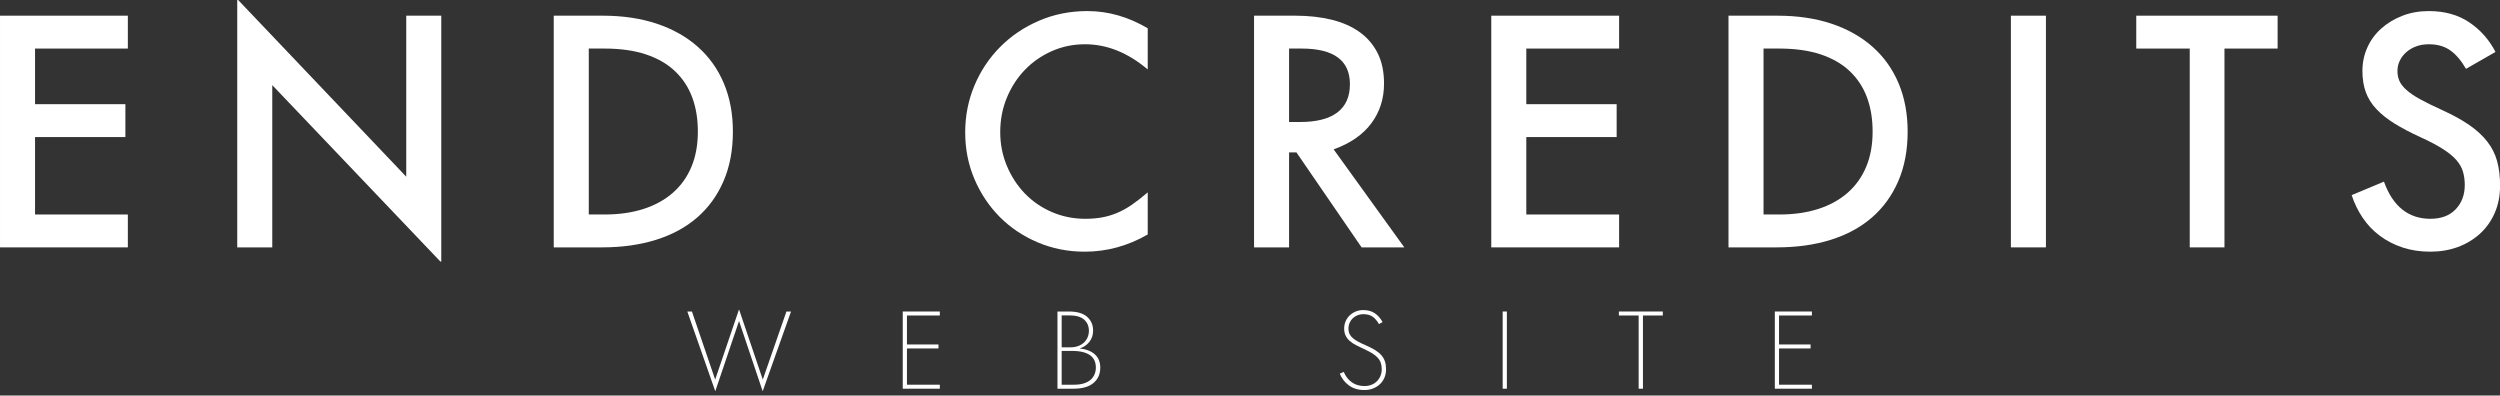 <?xml version="1.0" encoding="UTF-8" standalone="no"?>
<!DOCTYPE svg PUBLIC "-//W3C//DTD SVG 1.1//EN" "http://www.w3.org/Graphics/SVG/1.1/DTD/svg11.dtd">
<svg width="100%" height="100%" viewBox="0 0 512 81" version="1.1" xmlns="http://www.w3.org/2000/svg" xmlns:xlink="http://www.w3.org/1999/xlink" xml:space="preserve" xmlns:serif="http://www.serif.com/" style="fill-rule:evenodd;clip-rule:evenodd;stroke-linejoin:round;stroke-miterlimit:2;">
    <rect x="0" y="0" width="512" height="81" fill="#333333" stroke="none"/>
    <g transform="matrix(1,0,0,1,0,-182.64)">
        <g transform="matrix(0.523,0,0,0.523,-97.591,112.681)">
            <path d="M236.661,139.906L236.661,152.781L200.321,152.781L200.321,174.56L235.698,174.56L235.698,187.436L200.321,187.436L200.321,217.759L236.661,217.759L236.661,230.634L186.604,230.634L186.604,139.906L236.661,139.906Z" style="fill:white;fill-rule:nonzero;"/>
            <path d="M345.679,139.906L359.396,139.906L359.396,236.169L359.035,236.169L293.215,167.1L293.215,230.634L279.498,230.634L279.498,133.769L279.859,133.769L345.679,202.958L345.679,139.906Z" style="fill:white;fill-rule:nonzero;"/>
            <path d="M403.437,230.634L403.437,139.906L422.569,139.906C430.431,139.906 437.49,140.948 443.747,143.034C450.004,145.12 455.359,148.128 459.811,152.059C464.263,155.99 467.673,160.763 470.039,166.378C472.406,171.993 473.589,178.291 473.589,185.27C473.589,192.57 472.366,199.047 469.919,204.703C467.472,210.358 464.023,215.111 459.571,218.962C455.118,222.812 449.744,225.72 443.446,227.686C437.149,229.651 430.11,230.634 422.329,230.634L403.437,230.634ZM423.291,217.759C428.987,217.759 434.081,217.037 438.573,215.593C443.065,214.149 446.896,212.043 450.065,209.275C453.233,206.508 455.66,203.119 457.344,199.108C459.029,195.097 459.871,190.484 459.871,185.27C459.871,180.296 459.129,175.824 457.645,171.853C456.161,167.882 453.915,164.473 450.907,161.625C447.899,158.777 444.108,156.591 439.536,155.067C434.963,153.543 429.548,152.781 423.291,152.781L417.155,152.781L417.155,217.759L423.291,217.759Z" style="fill:white;fill-rule:nonzero;"/>
            <path d="M564.558,185.631C564.558,179.133 565.761,173.016 568.168,167.281C570.574,161.545 573.924,156.511 578.215,152.179C582.507,147.847 587.581,144.418 593.437,141.891C599.293,139.364 605.63,138.101 612.449,138.101C620.551,138.101 628.413,140.347 636.034,144.839L636.034,160.963C628.252,154.385 620.07,151.096 611.486,151.096C606.834,151.096 602.482,151.999 598.431,153.804C594.38,155.609 590.87,158.055 587.902,161.144C584.934,164.232 582.587,167.862 580.863,172.034C579.138,176.205 578.275,180.697 578.275,185.51C578.275,190.163 579.138,194.555 580.863,198.686C582.587,202.818 584.934,206.428 587.902,209.516C590.87,212.605 594.4,215.031 598.491,216.796C602.582,218.561 606.954,219.443 611.607,219.443C613.933,219.443 616.099,219.263 618.104,218.902C620.11,218.541 622.075,217.959 624.001,217.157C625.926,216.355 627.851,215.292 629.776,213.968C631.702,212.645 633.787,211.02 636.034,209.095L636.034,225.58C628.252,230.072 620.03,232.318 611.366,232.318C604.788,232.318 598.631,231.095 592.895,228.648C587.16,226.202 582.206,222.873 578.035,218.661C573.863,214.45 570.574,209.516 568.168,203.861C565.761,198.205 564.558,192.129 564.558,185.631Z" style="fill:white;fill-rule:nonzero;"/>
            <path d="M693.792,139.906C699.006,139.906 703.739,140.427 707.99,141.47C712.242,142.513 715.892,144.117 718.94,146.283C721.989,148.449 724.355,151.196 726.04,154.526C727.724,157.855 728.567,161.846 728.567,166.498C728.567,172.435 726.902,177.629 723.573,182.081C720.244,186.533 715.331,189.922 708.833,192.249L736.508,230.634L719.783,230.634L694.273,193.452L691.385,193.452L691.385,230.634L677.667,230.634L677.667,139.906L693.792,139.906ZM691.385,181.54L695.717,181.54C702.134,181.54 706.988,180.296 710.277,177.809C713.566,175.323 715.21,171.632 715.21,166.739C715.21,157.434 708.913,152.781 696.318,152.781L691.385,152.781L691.385,181.54Z" style="fill:white;fill-rule:nonzero;"/>
            <path d="M820.619,139.906L820.619,152.781L784.279,152.781L784.279,174.56L819.656,174.56L819.656,187.436L784.279,187.436L784.279,217.759L820.619,217.759L820.619,230.634L770.562,230.634L770.562,139.906L820.619,139.906Z" style="fill:white;fill-rule:nonzero;"/>
            <path d="M863.456,230.634L863.456,139.906L882.588,139.906C890.45,139.906 897.509,140.948 903.766,143.034C910.023,145.12 915.378,148.128 919.83,152.059C924.282,155.99 927.692,160.763 930.058,166.378C932.425,171.993 933.608,178.291 933.608,185.27C933.608,192.57 932.385,199.047 929.938,204.703C927.491,210.358 924.042,215.111 919.589,218.962C915.137,222.812 909.763,225.72 903.465,227.686C897.168,229.651 890.129,230.634 882.348,230.634L863.456,230.634ZM883.31,217.759C889.006,217.759 894.1,217.037 898.592,215.593C903.084,214.149 906.915,212.043 910.083,209.275C913.252,206.508 915.679,203.119 917.363,199.108C919.048,195.097 919.89,190.484 919.89,185.27C919.89,180.296 919.148,175.824 917.664,171.853C916.18,167.882 913.934,164.473 910.926,161.625C907.918,158.777 904.127,156.591 899.555,155.067C894.982,153.543 889.567,152.781 883.31,152.781L877.173,152.781L877.173,217.759L883.31,217.759Z" style="fill:white;fill-rule:nonzero;"/>
            <rect x="974.038" y="139.906" width="13.718" height="90.728" style="fill:white;fill-rule:nonzero;"/>
            <path d="M1023.13,139.906L1078.48,139.906L1078.48,152.781L1057.67,152.781L1057.67,230.634L1044.07,230.634L1044.07,152.781L1023.13,152.781L1023.13,139.906Z" style="fill:white;fill-rule:nonzero;"/>
            <path d="M1107.48,210.178L1120.12,204.883C1121.88,209.777 1124.29,213.427 1127.34,215.833C1130.39,218.24 1134.04,219.443 1138.29,219.443C1142.54,219.443 1145.85,218.2 1148.21,215.713C1150.58,213.226 1151.77,210.058 1151.77,206.207C1151.77,204.282 1151.52,202.517 1151.04,200.913C1150.56,199.308 1149.68,197.784 1148.4,196.34C1147.11,194.896 1145.33,193.452 1143.04,192.008C1140.76,190.564 1137.85,189.04 1134.32,187.436C1130.47,185.671 1127.12,183.906 1124.27,182.141C1121.42,180.376 1119.06,178.491 1117.17,176.486C1115.29,174.48 1113.9,172.274 1113.02,169.868C1112.14,167.461 1111.69,164.693 1111.69,161.565C1111.69,158.276 1112.34,155.207 1113.62,152.36C1114.9,149.512 1116.71,147.045 1119.04,144.959C1121.36,142.874 1124.11,141.209 1127.28,139.966C1130.45,138.722 1133.92,138.101 1137.69,138.101C1143.86,138.101 1149.14,139.565 1153.51,142.493C1157.88,145.421 1161.31,149.291 1163.8,154.104L1152.25,160.723C1150.4,157.514 1148.36,155.107 1146.11,153.503C1143.86,151.898 1141.06,151.096 1137.69,151.096C1135.84,151.096 1134.18,151.377 1132.69,151.939C1131.21,152.5 1129.92,153.262 1128.84,154.225C1127.76,155.187 1126.92,156.29 1126.32,157.534C1125.71,158.777 1125.41,160.121 1125.41,161.565C1125.41,162.929 1125.65,164.192 1126.13,165.355C1126.62,166.518 1127.52,167.702 1128.84,168.905C1130.17,170.108 1131.95,171.332 1134.2,172.575C1136.44,173.818 1139.33,175.242 1142.86,176.847C1147.11,178.772 1150.68,180.737 1153.57,182.743C1156.46,184.748 1158.8,186.914 1160.61,189.241C1162.41,191.567 1163.7,194.134 1164.46,196.942C1165.22,199.749 1165.6,202.918 1165.6,206.448C1165.6,210.378 1164.9,213.948 1163.5,217.157C1162.09,220.366 1160.15,223.093 1157.66,225.339C1155.17,227.586 1152.29,229.31 1149,230.514C1145.71,231.717 1142.14,232.318 1138.29,232.318C1134.36,232.318 1130.75,231.777 1127.46,230.694C1124.17,229.611 1121.2,228.087 1118.55,226.122C1115.91,224.156 1113.66,221.81 1111.82,219.082C1109.97,216.355 1108.53,213.387 1107.48,210.178Z" style="fill:white;fill-rule:nonzero;"/>
        </g>
        <g transform="matrix(0.699,0,0,0.699,5.29,79.246)">
            <path d="M193.81,239.183L195.16,239.183L201.97,259.133L208.93,238.643L208.99,238.643L215.92,259.133L222.85,239.183L224.2,239.183L215.92,262.463L215.86,262.463L208.96,241.973L202.03,262.463L201.97,262.463L193.81,239.183Z" style="fill:white;fill-rule:nonzero;"/>
            <path d="M267.79,239.183L267.79,240.353L258.16,240.353L258.16,248.843L267.4,248.843L267.4,250.013L258.16,250.013L258.16,260.633L267.79,260.633L267.79,261.803L256.93,261.803L256.93,239.183L267.79,239.183Z" style="fill:white;fill-rule:nonzero;"/>
            <path d="M302.26,261.803L302.26,239.183L305.59,239.183C307.97,239.183 309.75,239.698 310.93,240.728C312.11,241.758 312.7,243.103 312.7,244.763C312.7,246.083 312.325,247.203 311.575,248.123C310.825,249.043 309.9,249.663 308.8,249.983L308.8,250.013C310.72,250.233 312.2,250.818 313.24,251.768C314.28,252.718 314.8,254.003 314.8,255.623C314.8,257.503 314.14,259.003 312.82,260.123C311.5,261.243 309.56,261.803 307,261.803L302.26,261.803ZM307.09,260.633C308.19,260.633 309.145,260.508 309.955,260.258C310.765,260.008 311.43,259.658 311.95,259.208C312.47,258.758 312.86,258.223 313.12,257.603C313.38,256.983 313.51,256.313 313.51,255.593C313.51,254.853 313.38,254.183 313.12,253.583C312.86,252.983 312.45,252.473 311.89,252.053C311.33,251.633 310.605,251.308 309.715,251.078C308.825,250.848 307.76,250.733 306.52,250.733L303.49,250.733L303.49,260.633L307.09,260.633ZM306.01,249.683C306.89,249.683 307.67,249.553 308.35,249.293C309.03,249.033 309.6,248.683 310.06,248.243C310.52,247.803 310.87,247.288 311.11,246.698C311.35,246.108 311.47,245.483 311.47,244.823C311.47,243.483 311.005,242.398 310.075,241.568C309.145,240.738 307.71,240.323 305.77,240.323L303.49,240.323L303.49,249.683L306.01,249.683Z" style="fill:white;fill-rule:nonzero;"/>
            <path d="M386.14,256.883C386.66,258.143 387.435,259.148 388.465,259.898C389.495,260.648 390.74,261.023 392.2,261.023C392.96,261.023 393.65,260.898 394.27,260.648C394.89,260.398 395.42,260.053 395.86,259.613C396.3,259.173 396.645,258.653 396.895,258.053C397.145,257.453 397.27,256.803 397.27,256.103C397.27,255.403 397.175,254.778 396.985,254.228C396.795,253.678 396.49,253.173 396.07,252.713C395.65,252.253 395.105,251.818 394.435,251.408C393.765,250.998 392.96,250.583 392.02,250.163C391.16,249.763 390.375,249.378 389.665,249.008C388.955,248.638 388.35,248.228 387.85,247.778C387.35,247.328 386.96,246.813 386.68,246.233C386.4,245.653 386.26,244.963 386.26,244.163C386.26,243.403 386.405,242.693 386.695,242.033C386.985,241.373 387.38,240.803 387.88,240.323C388.38,239.843 388.97,239.463 389.65,239.183C390.33,238.903 391.07,238.763 391.87,238.763C393.19,238.763 394.31,239.073 395.23,239.693C396.15,240.313 396.91,241.173 397.51,242.273L396.46,242.873C395.9,241.893 395.265,241.163 394.555,240.683C393.845,240.203 392.95,239.963 391.87,239.963C391.27,239.963 390.705,240.068 390.175,240.278C389.645,240.488 389.185,240.778 388.795,241.148C388.405,241.518 388.095,241.963 387.865,242.483C387.635,243.003 387.52,243.573 387.52,244.193C387.52,244.813 387.635,245.353 387.865,245.813C388.095,246.273 388.435,246.688 388.885,247.058C389.335,247.428 389.885,247.783 390.535,248.123C391.185,248.463 391.93,248.813 392.77,249.173C393.77,249.613 394.635,250.058 395.365,250.508C396.095,250.958 396.695,251.453 397.165,251.993C397.635,252.533 397.98,253.138 398.2,253.808C398.42,254.478 398.53,255.253 398.53,256.133C398.53,257.033 398.37,257.853 398.05,258.593C397.73,259.333 397.285,259.968 396.715,260.498C396.145,261.028 395.475,261.443 394.705,261.743C393.935,262.043 393.1,262.193 392.2,262.193C390.4,262.193 388.89,261.748 387.67,260.858C386.45,259.968 385.55,258.813 384.97,257.393L386.14,256.883Z" style="fill:white;fill-rule:nonzero;"/>
            <rect x="432.7" y="239.183" width="1.23" height="22.62" style="fill:white;fill-rule:nonzero;"/>
            <path d="M466.75,239.183L479.62,239.183L479.62,240.353L473.8,240.353L473.8,261.803L472.54,261.803L472.54,240.353L466.75,240.353L466.75,239.183Z" style="fill:white;fill-rule:nonzero;"/>
            <path d="M523.3,239.183L523.3,240.353L513.67,240.353L513.67,248.843L522.91,248.843L522.91,250.013L513.67,250.013L513.67,260.633L523.3,260.633L523.3,261.803L512.44,261.803L512.44,239.183L523.3,239.183Z" style="fill:white;fill-rule:nonzero;"/>
        </g>
    </g>
</svg>

